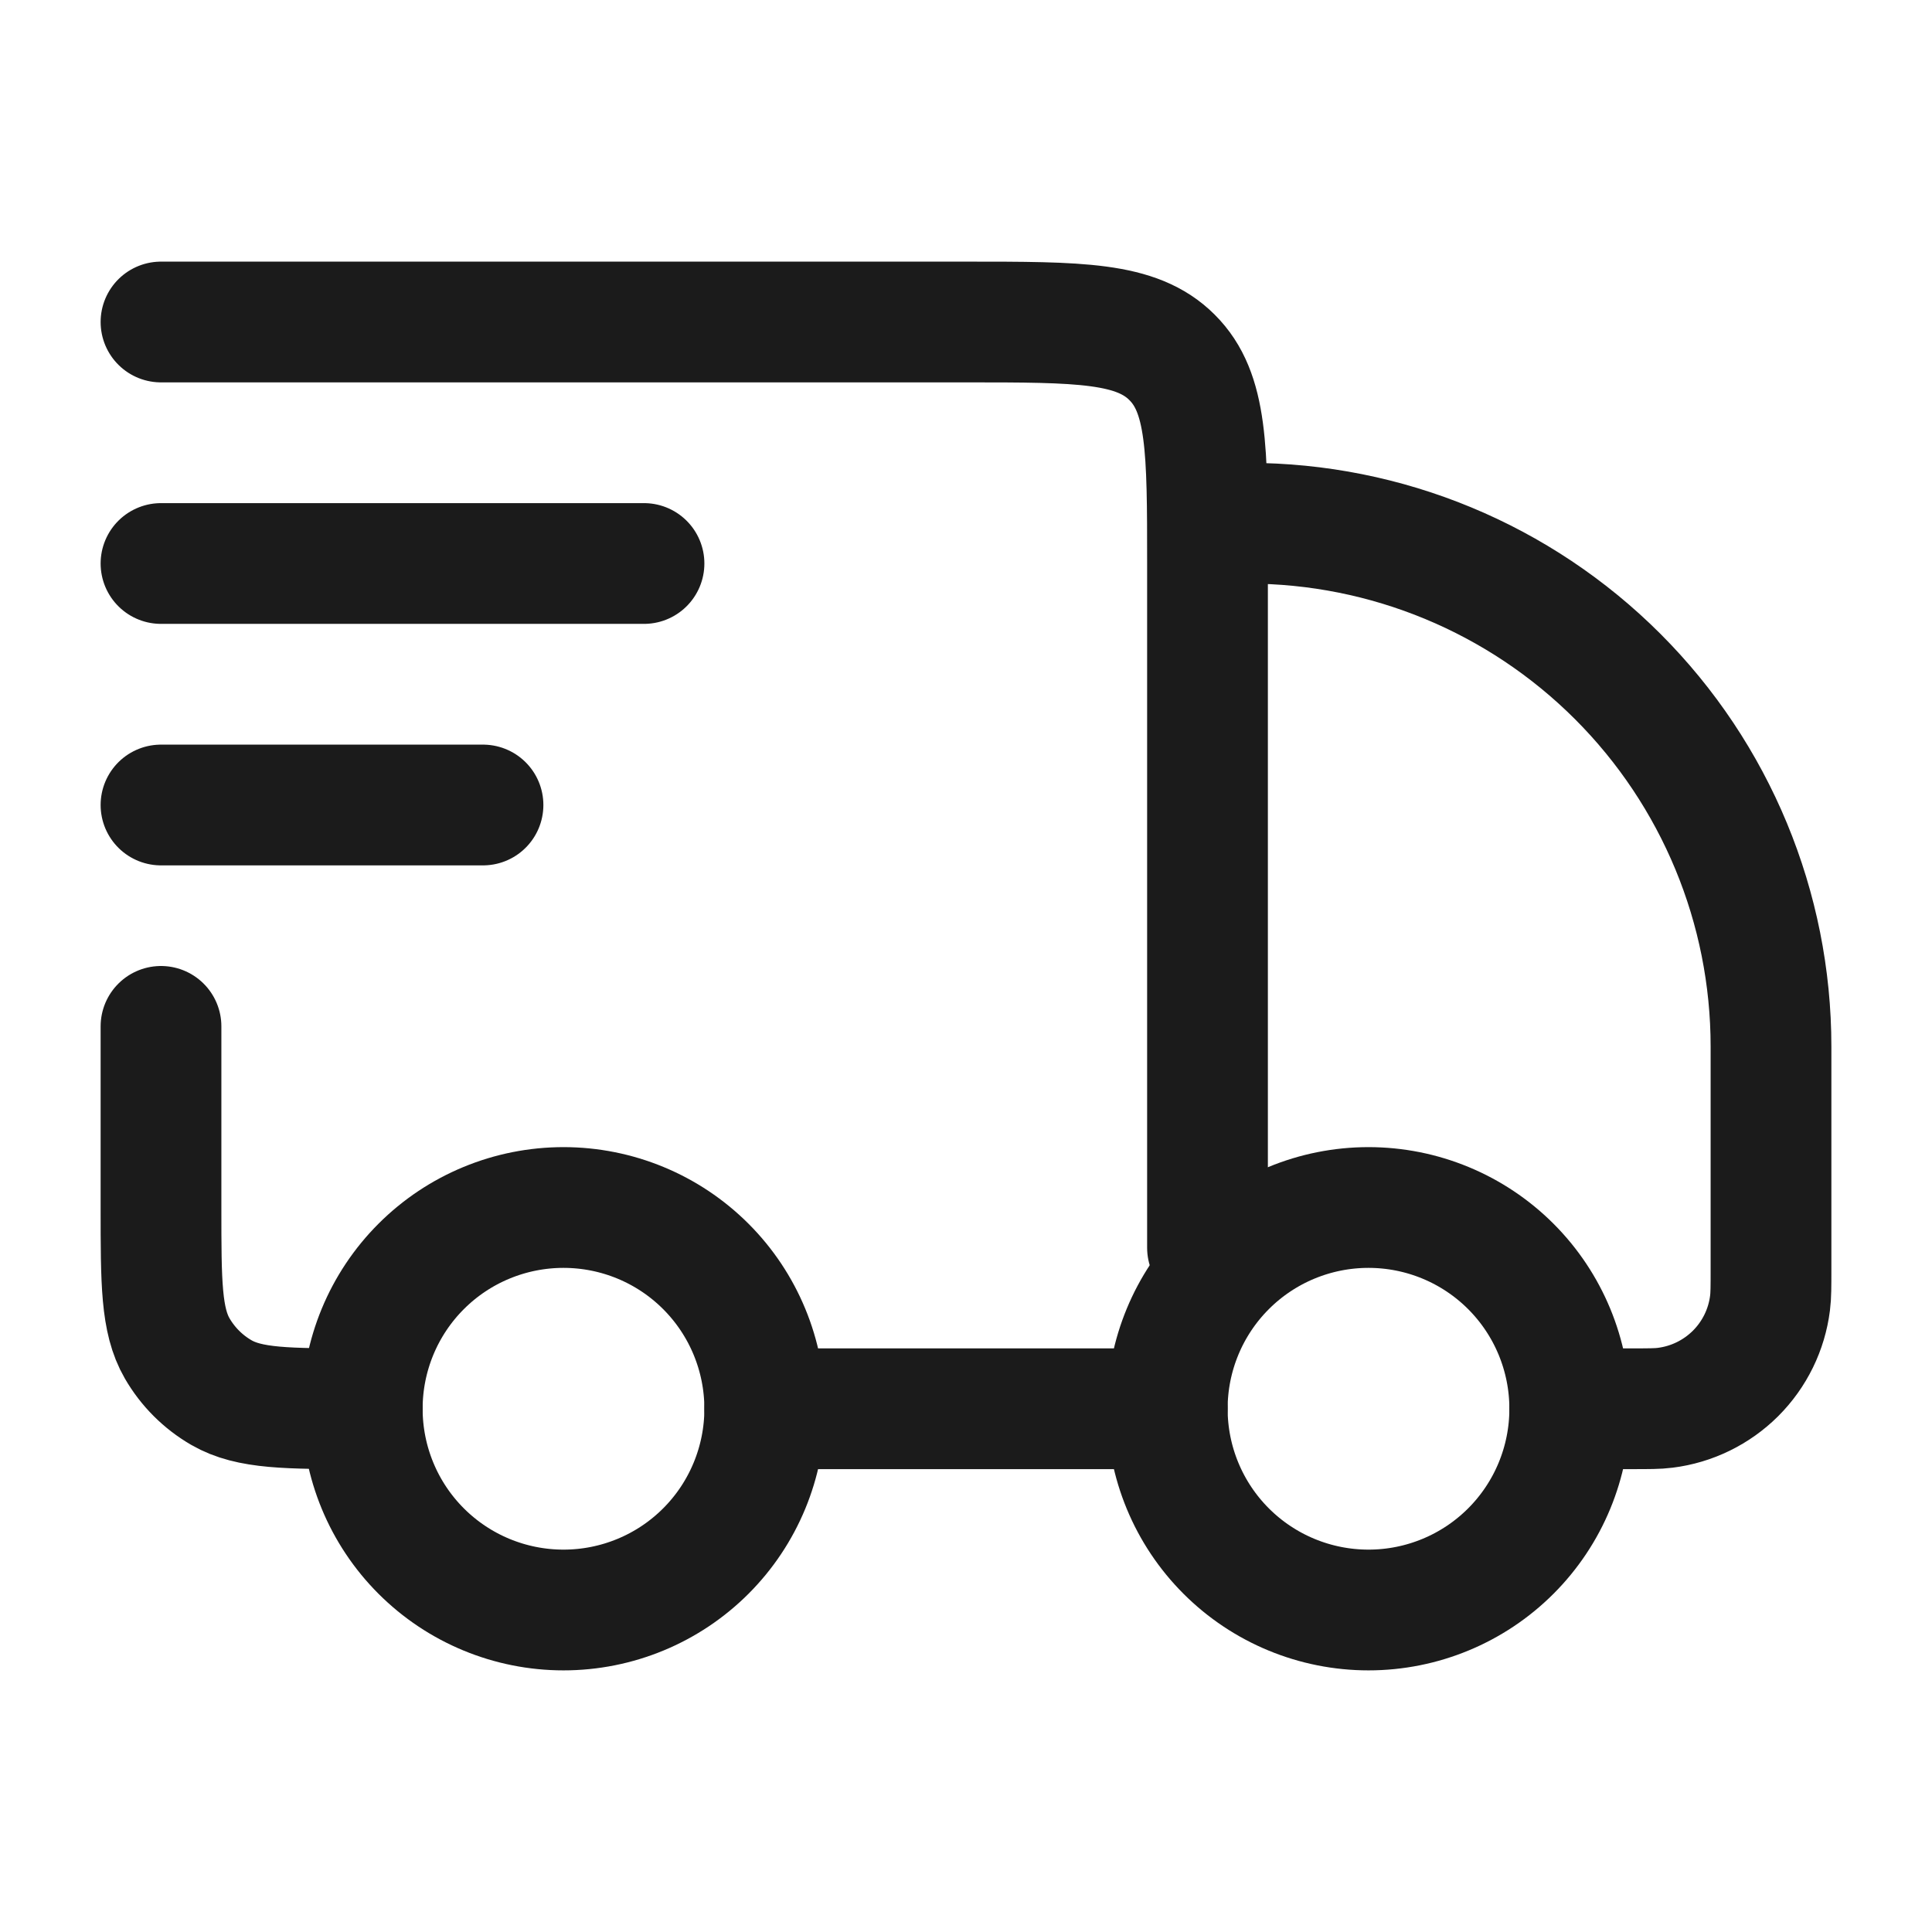<svg xmlns="http://www.w3.org/2000/svg" width="24" height="24" viewBox="0 0 24 24" fill="none"><path d="M19.5 17.5C19.5 18.163 19.237 18.799 18.768 19.268C18.299 19.737 17.663 20 17 20C16.337 20 15.701 19.737 15.232 19.268C14.763 18.799 14.5 18.163 14.5 17.5C14.5 16.837 14.763 16.201 15.232 15.732C15.701 15.263 16.337 15 17 15C17.663 15 18.299 15.263 18.768 15.732C19.237 16.201 19.5 16.837 19.5 17.5ZM9.5 17.5C9.5 18.163 9.237 18.799 8.768 19.268C8.299 19.737 7.663 20 7 20C6.337 20 5.701 19.737 5.232 19.268C4.763 18.799 4.5 18.163 4.5 17.5C4.5 16.837 4.763 16.201 5.232 15.732C5.701 15.263 6.337 15 7 15C7.663 15 8.299 15.263 8.768 15.732C9.237 16.201 9.5 16.837 9.5 17.5Z" stroke="#1B1B1B" stroke-width="1.5" stroke-linecap="round" stroke-linejoin="round"></path><path d="M14.5 17.5H9.5M19.5 17.5H20.263C20.483 17.5 20.593 17.5 20.685 17.488C21.016 17.447 21.324 17.296 21.56 17.061C21.796 16.825 21.947 16.517 21.988 16.186C22 16.093 22 15.983 22 15.763V13C22 11.276 21.315 9.623 20.096 8.404C18.877 7.185 17.224 6.5 15.5 6.5M2 4H12C13.414 4 14.121 4 14.56 4.44C15 4.878 15 5.585 15 7V15.5M2 12.75V15C2 15.935 2 16.402 2.201 16.75C2.333 16.978 2.522 17.167 2.75 17.299C3.098 17.5 3.565 17.5 4.5 17.5M2 7H8M2 10H6" stroke="#1B1B1B" stroke-width="1.5" stroke-linecap="round" stroke-linejoin="round"></path></svg>